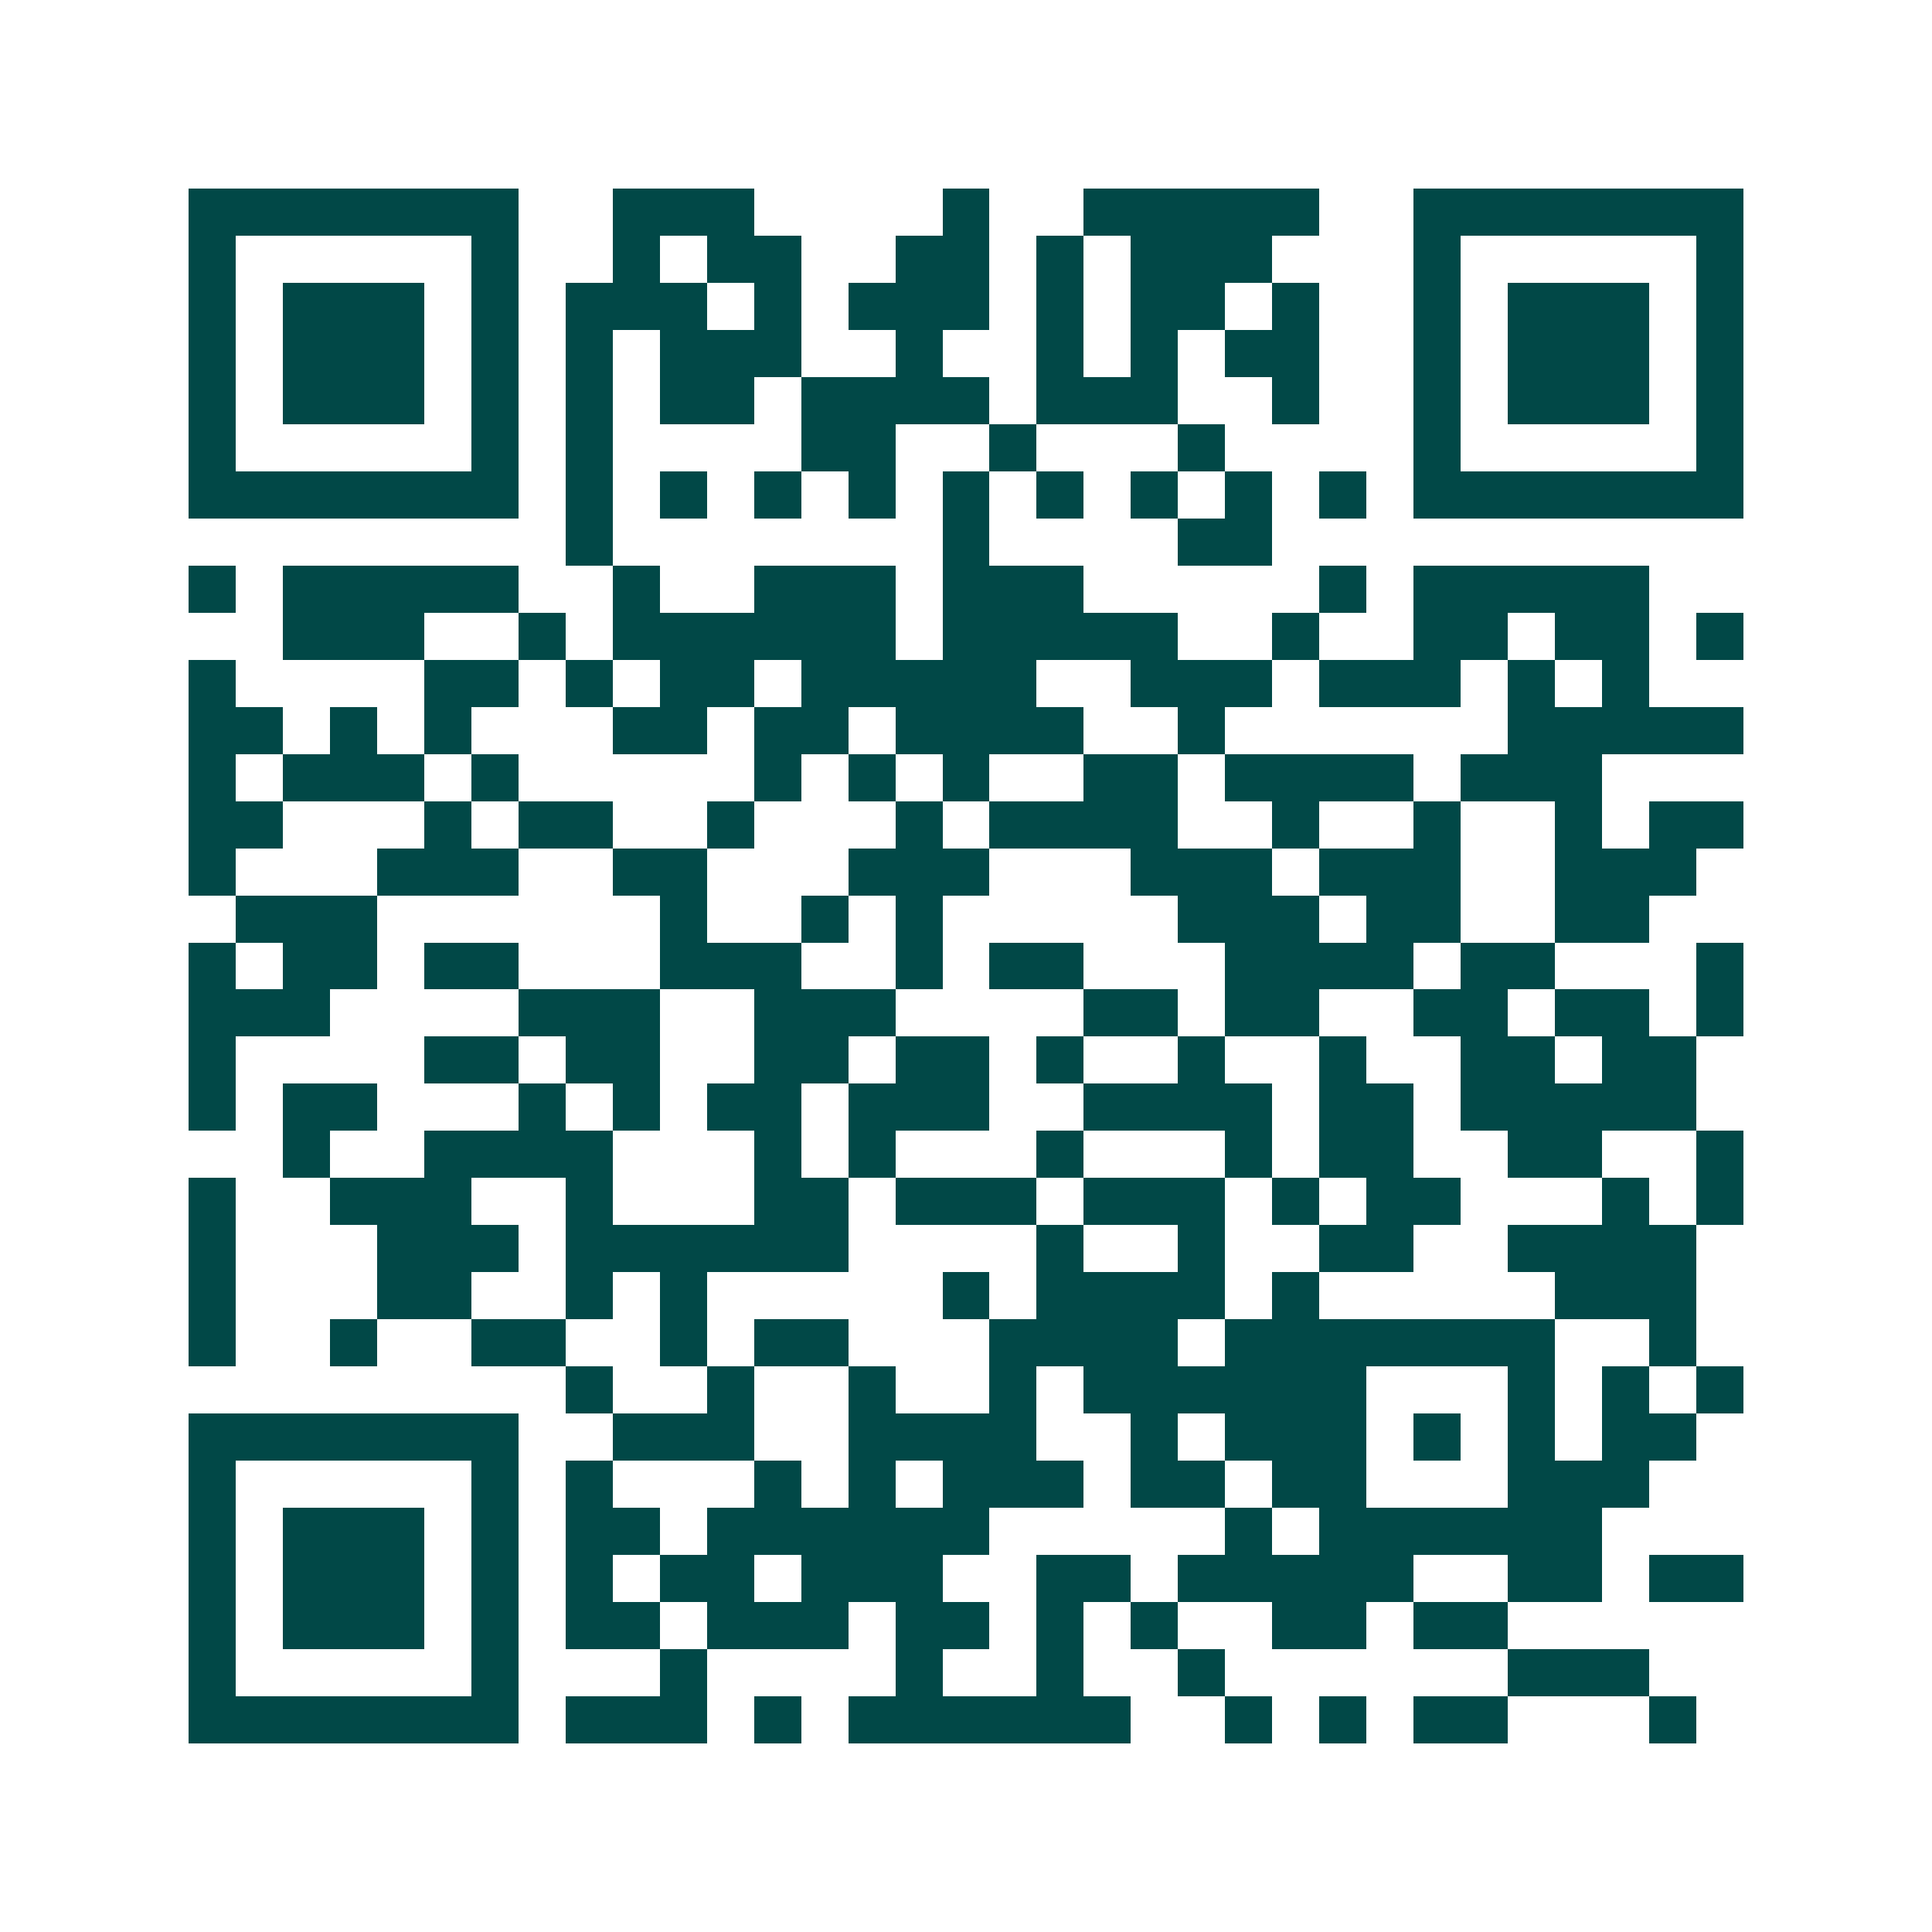 <svg xmlns="http://www.w3.org/2000/svg" width="200" height="200" viewBox="0 0 41 41" shape-rendering="crispEdges"><path fill="#ffffff" d="M0 0h41v41H0z"/><path stroke="#014847" d="M4 4.5h7m2 0h3m4 0h1m2 0h5m2 0h7M4 5.5h1m5 0h1m2 0h1m1 0h2m2 0h2m1 0h1m1 0h3m3 0h1m5 0h1M4 6.5h1m1 0h3m1 0h1m1 0h3m1 0h1m1 0h3m1 0h1m1 0h2m1 0h1m2 0h1m1 0h3m1 0h1M4 7.5h1m1 0h3m1 0h1m1 0h1m1 0h3m2 0h1m2 0h1m1 0h1m1 0h2m2 0h1m1 0h3m1 0h1M4 8.5h1m1 0h3m1 0h1m1 0h1m1 0h2m1 0h4m1 0h3m2 0h1m2 0h1m1 0h3m1 0h1M4 9.5h1m5 0h1m1 0h1m4 0h2m2 0h1m3 0h1m4 0h1m5 0h1M4 10.5h7m1 0h1m1 0h1m1 0h1m1 0h1m1 0h1m1 0h1m1 0h1m1 0h1m1 0h1m1 0h7M12 11.5h1m7 0h1m4 0h2M4 12.5h1m1 0h5m2 0h1m2 0h3m1 0h3m5 0h1m1 0h5M6 13.5h3m2 0h1m1 0h6m1 0h5m2 0h1m2 0h2m1 0h2m1 0h1M4 14.5h1m4 0h2m1 0h1m1 0h2m1 0h5m2 0h3m1 0h3m1 0h1m1 0h1M4 15.5h2m1 0h1m1 0h1m3 0h2m1 0h2m1 0h4m2 0h1m6 0h5M4 16.5h1m1 0h3m1 0h1m5 0h1m1 0h1m1 0h1m2 0h2m1 0h4m1 0h3M4 17.5h2m3 0h1m1 0h2m2 0h1m3 0h1m1 0h4m2 0h1m2 0h1m2 0h1m1 0h2M4 18.5h1m3 0h3m2 0h2m3 0h3m3 0h3m1 0h3m2 0h3M5 19.5h3m6 0h1m2 0h1m1 0h1m5 0h3m1 0h2m2 0h2M4 20.5h1m1 0h2m1 0h2m3 0h3m2 0h1m1 0h2m3 0h4m1 0h2m3 0h1M4 21.5h3m4 0h3m2 0h3m4 0h2m1 0h2m2 0h2m1 0h2m1 0h1M4 22.5h1m4 0h2m1 0h2m2 0h2m1 0h2m1 0h1m2 0h1m2 0h1m2 0h2m1 0h2M4 23.5h1m1 0h2m3 0h1m1 0h1m1 0h2m1 0h3m2 0h4m1 0h2m1 0h5M6 24.5h1m2 0h4m3 0h1m1 0h1m3 0h1m3 0h1m1 0h2m2 0h2m2 0h1M4 25.5h1m2 0h3m2 0h1m3 0h2m1 0h3m1 0h3m1 0h1m1 0h2m3 0h1m1 0h1M4 26.5h1m3 0h3m1 0h6m4 0h1m2 0h1m2 0h2m2 0h4M4 27.5h1m3 0h2m2 0h1m1 0h1m5 0h1m1 0h4m1 0h1m5 0h3M4 28.5h1m2 0h1m2 0h2m2 0h1m1 0h2m3 0h4m1 0h7m2 0h1M12 29.5h1m2 0h1m2 0h1m2 0h1m1 0h6m3 0h1m1 0h1m1 0h1M4 30.5h7m2 0h3m2 0h4m2 0h1m1 0h3m1 0h1m1 0h1m1 0h2M4 31.5h1m5 0h1m1 0h1m3 0h1m1 0h1m1 0h3m1 0h2m1 0h2m3 0h3M4 32.5h1m1 0h3m1 0h1m1 0h2m1 0h6m5 0h1m1 0h6M4 33.5h1m1 0h3m1 0h1m1 0h1m1 0h2m1 0h3m2 0h2m1 0h5m2 0h2m1 0h2M4 34.5h1m1 0h3m1 0h1m1 0h2m1 0h3m1 0h2m1 0h1m1 0h1m2 0h2m1 0h2M4 35.5h1m5 0h1m3 0h1m4 0h1m2 0h1m2 0h1m6 0h3M4 36.5h7m1 0h3m1 0h1m1 0h6m2 0h1m1 0h1m1 0h2m3 0h1"/></svg>
